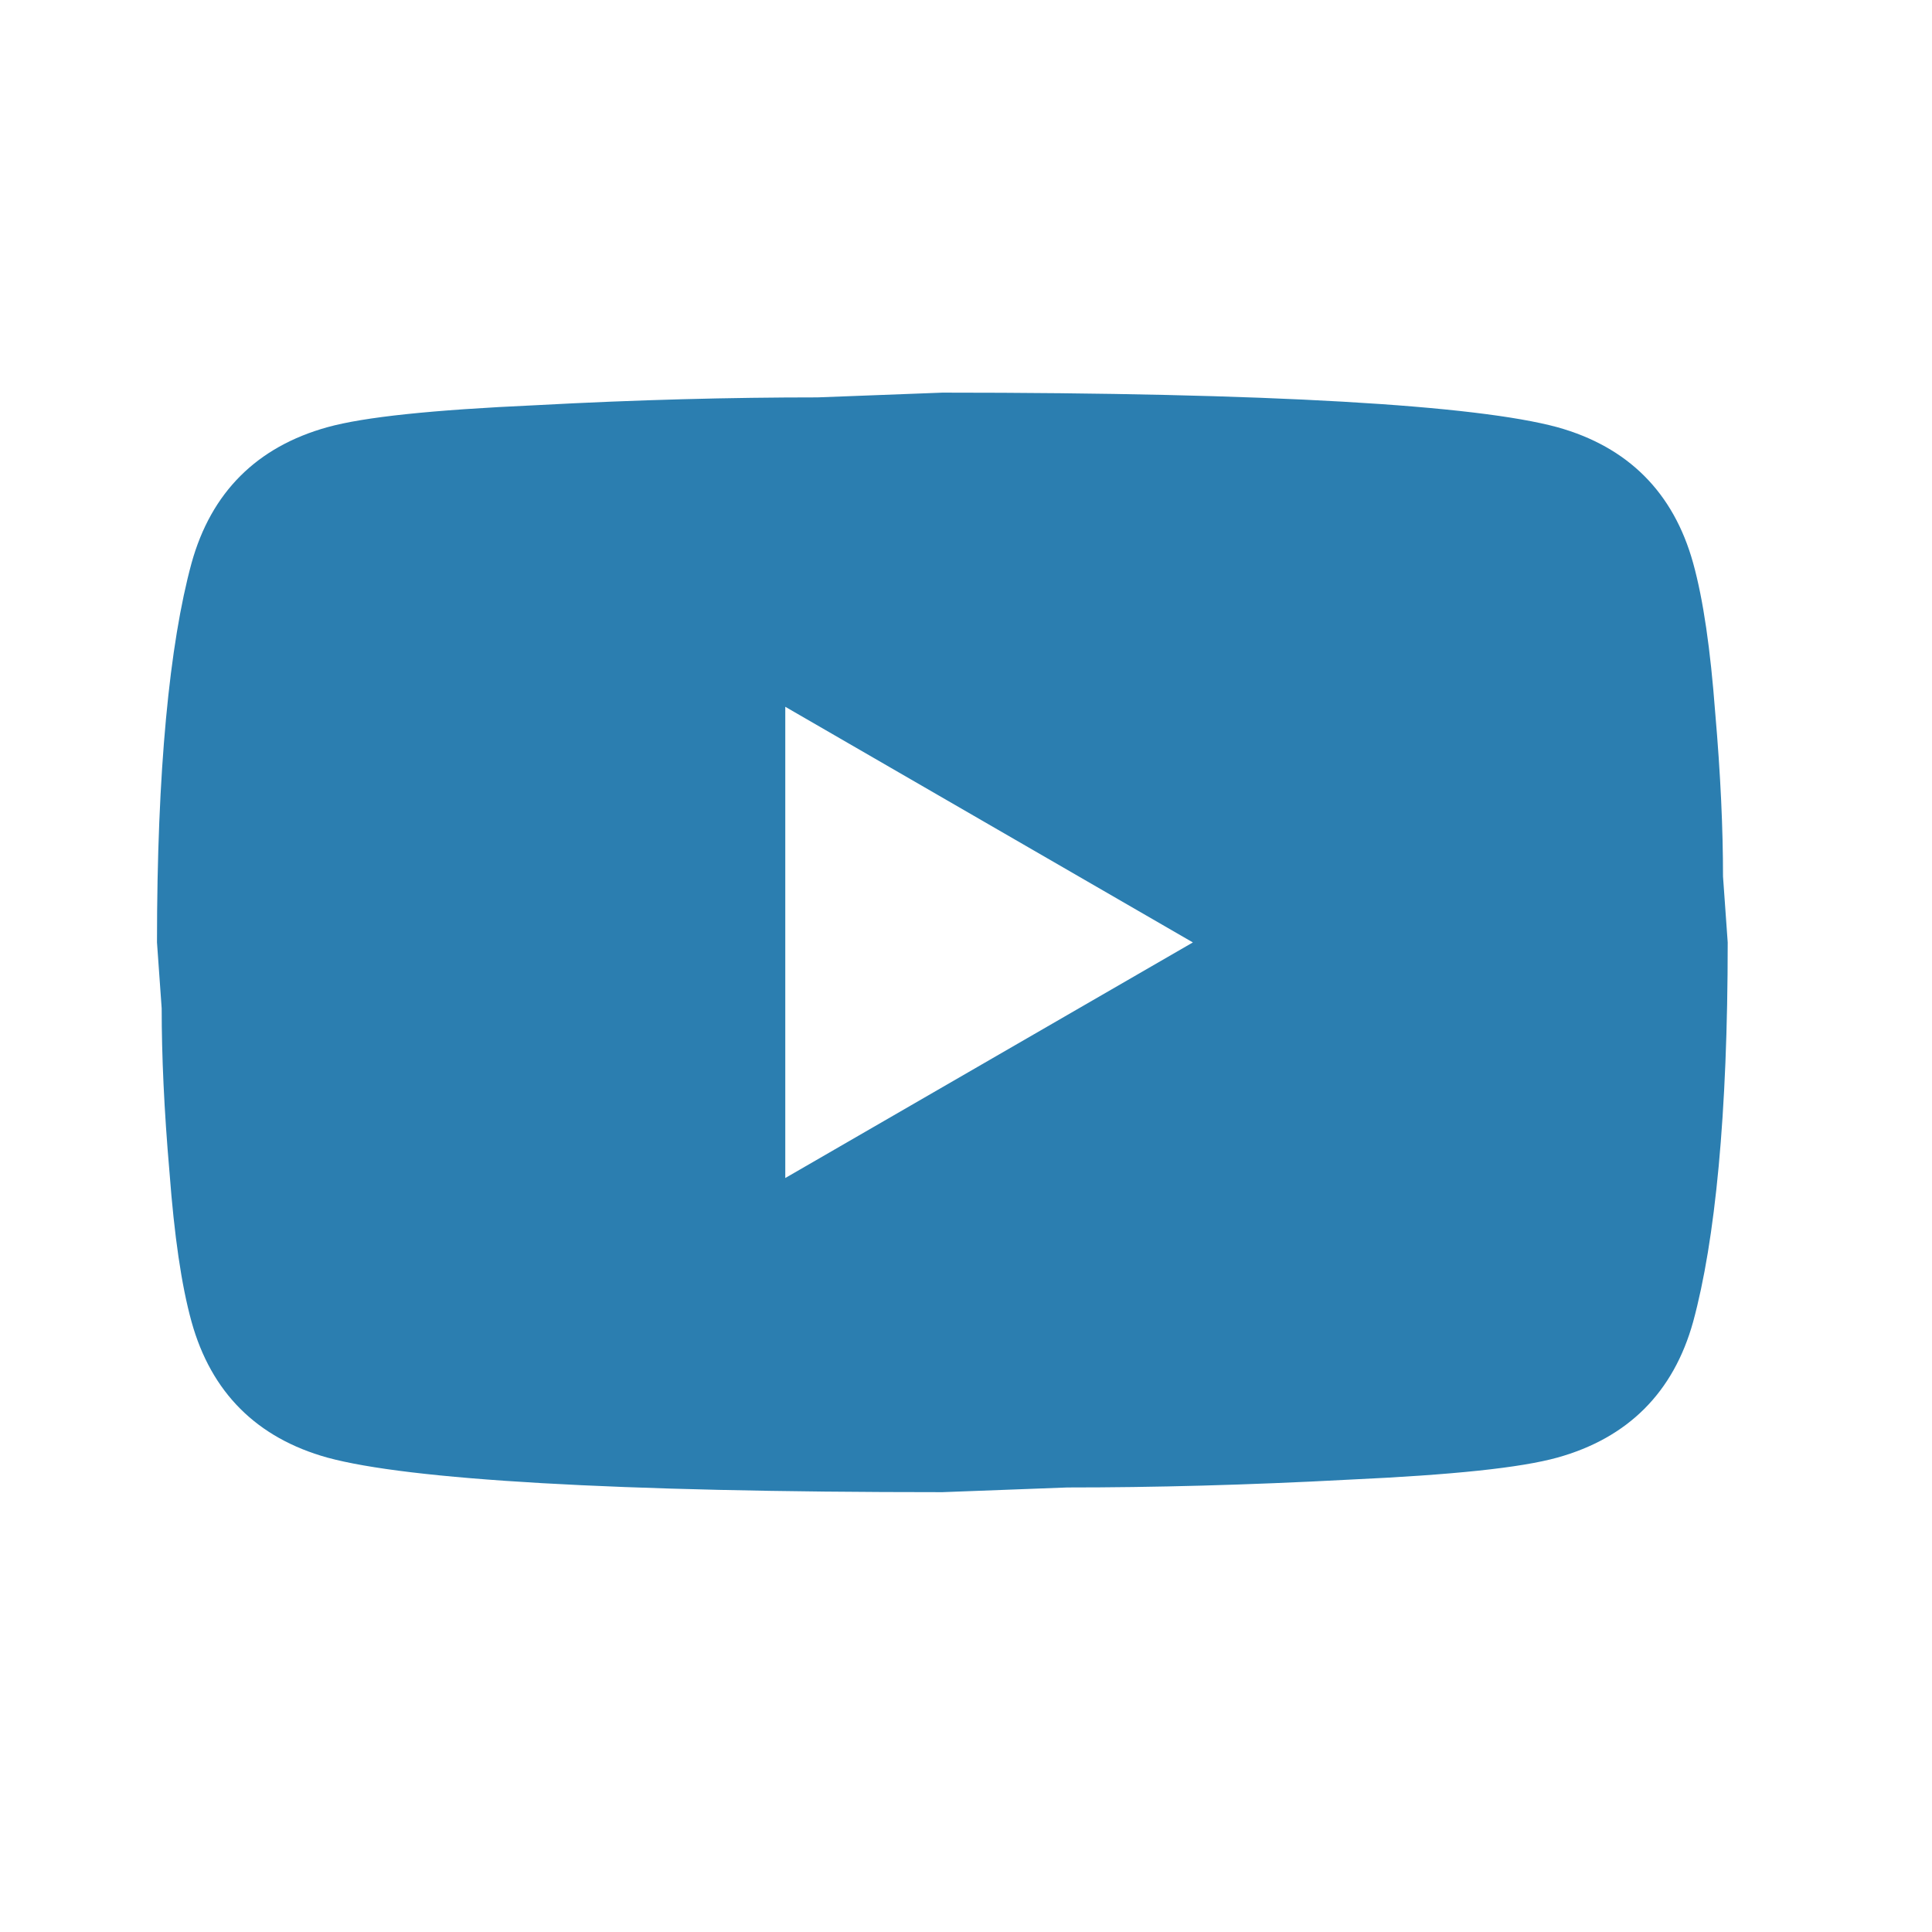 <svg width="35" height="35" viewBox="0 0 35 35" fill="none" xmlns="http://www.w3.org/2000/svg">
<g id="mdi:youtube">
<path id="Vector" d="M14.226 21.341L21.61 17.073L14.226 12.804V21.341ZM30.673 10.201C30.858 10.869 30.986 11.766 31.072 12.904C31.171 14.042 31.214 15.024 31.214 15.878L31.299 17.073C31.299 20.189 31.072 22.479 30.673 23.945C30.318 25.225 29.492 26.05 28.212 26.406C27.543 26.591 26.32 26.719 24.442 26.805C22.592 26.904 20.899 26.947 19.334 26.947L17.072 27.032C11.11 27.032 7.397 26.805 5.931 26.406C4.651 26.05 3.825 25.225 3.47 23.945C3.285 23.276 3.157 22.38 3.071 21.241C2.972 20.103 2.929 19.122 2.929 18.268L2.844 17.073C2.844 13.957 3.071 11.666 3.47 10.201C3.825 8.92 4.651 8.095 5.931 7.739C6.6 7.554 7.823 7.426 9.702 7.341C11.551 7.241 13.244 7.199 14.809 7.199L17.072 7.113C23.033 7.113 26.746 7.341 28.212 7.739C29.492 8.095 30.318 8.92 30.673 10.201Z" fill="#2B7EB0"/>
</g>
</svg>
